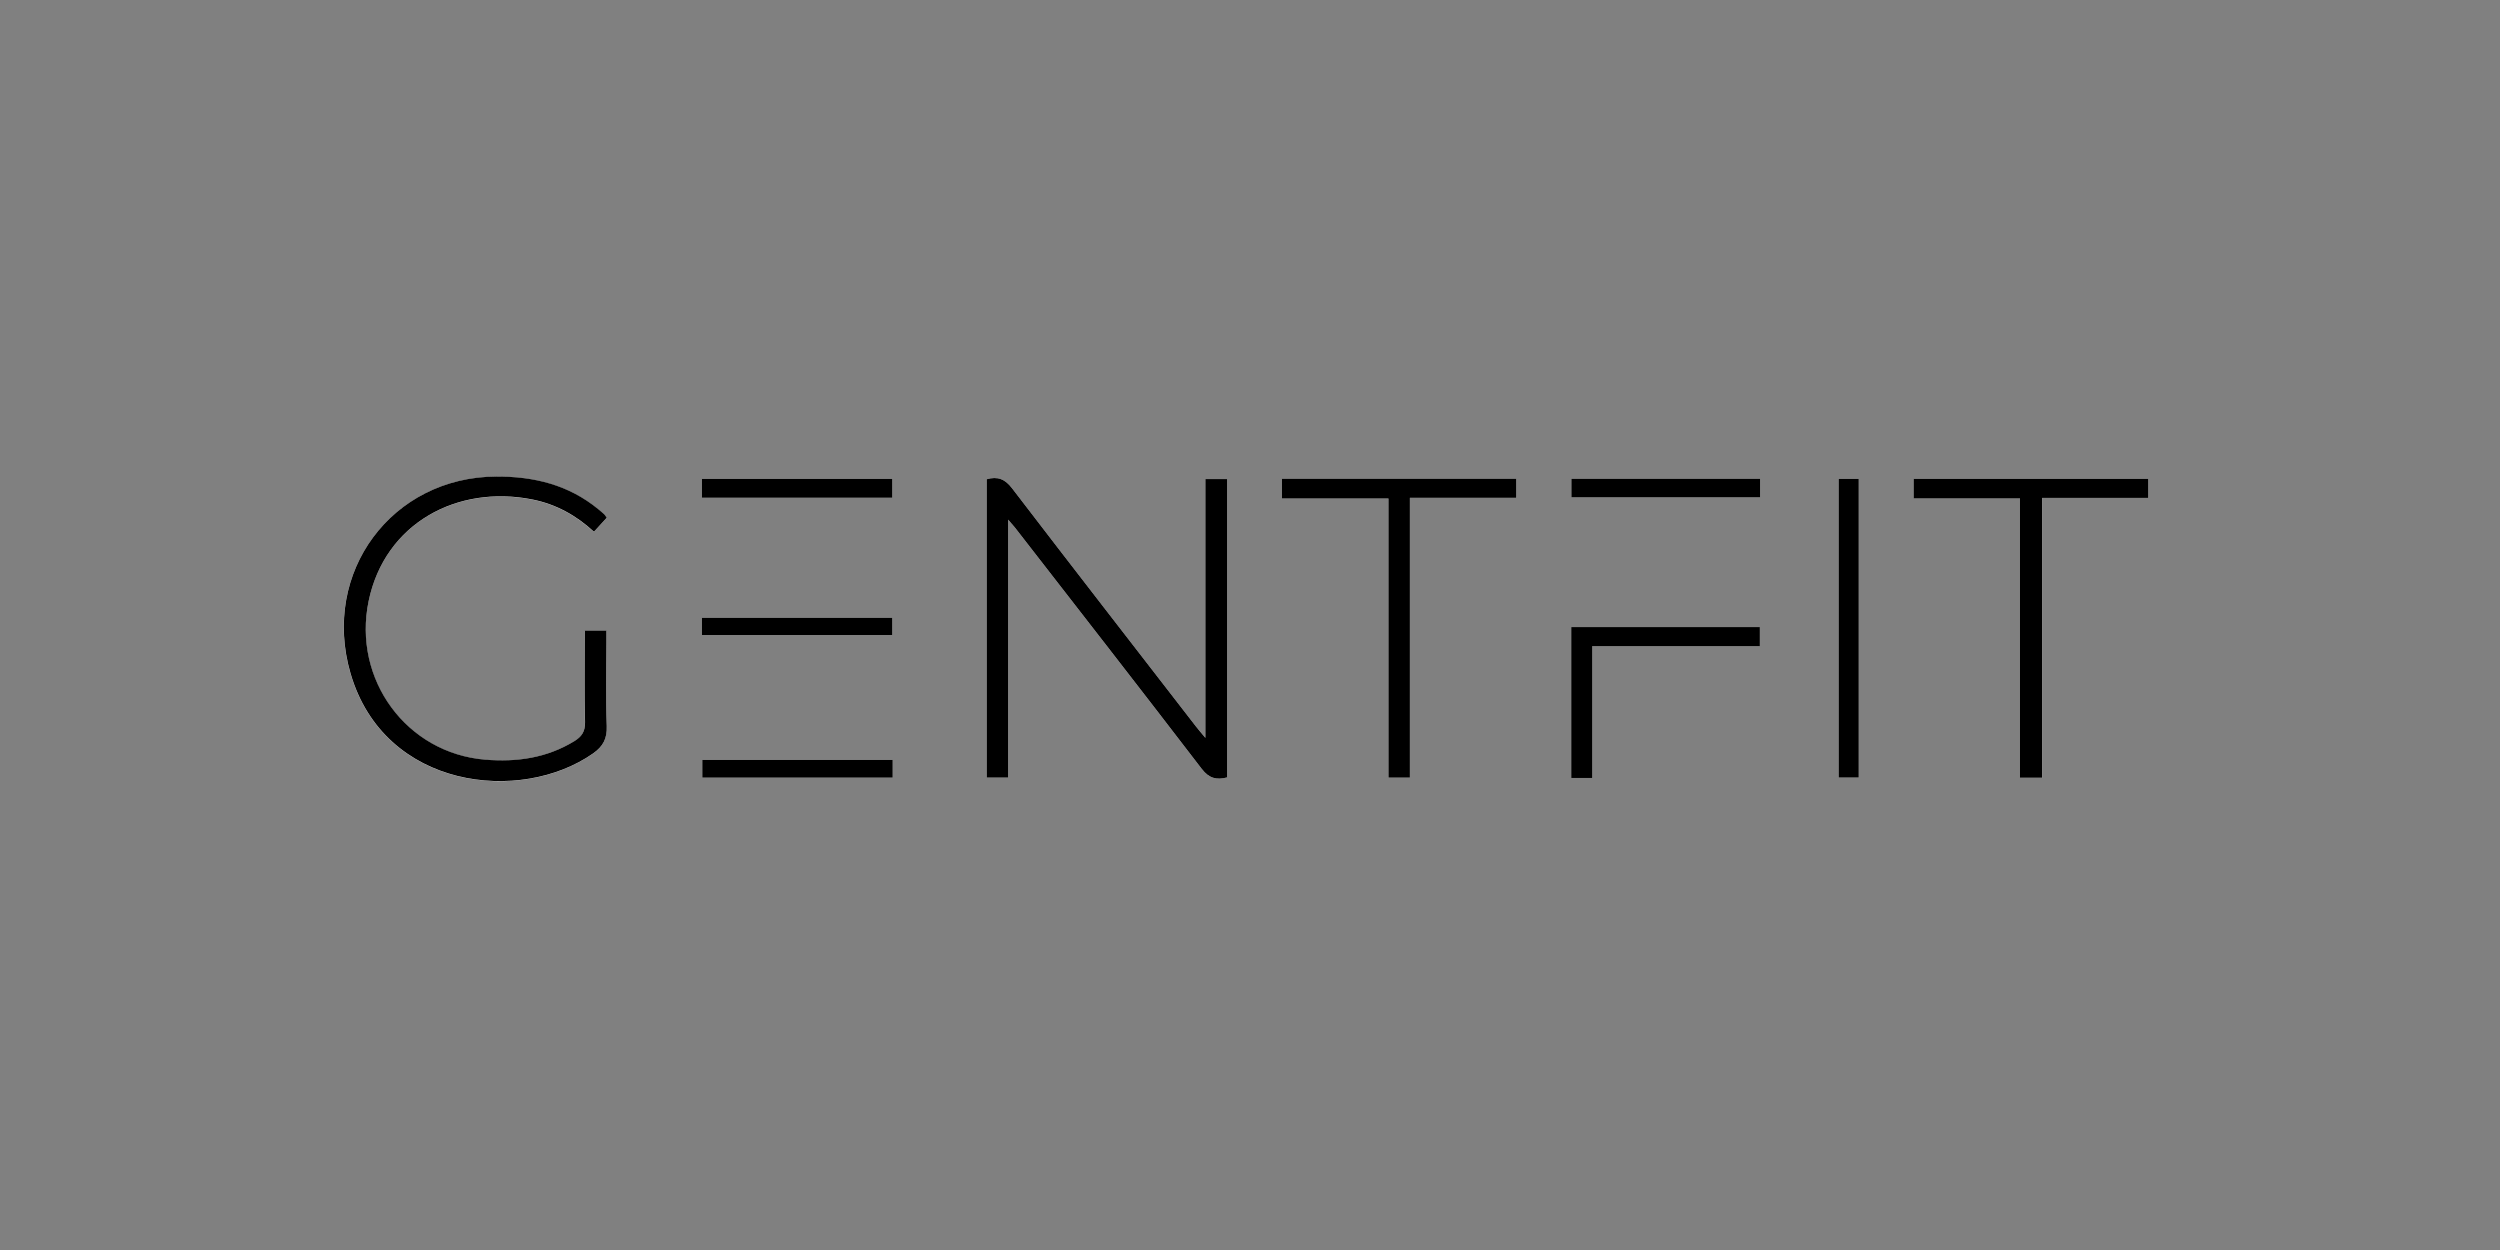 <svg width="320" height="160" viewBox="0 0 320 160" fill="none" xmlns="http://www.w3.org/2000/svg">
<rect x="0" y="0" width="320" height="160" fill="#808080" stroke="none"/>
<mask id="mask0_2131_209" style="mask-type:alpha" maskUnits="userSpaceOnUse" x="0" y="0" width="320" height="160">
<rect width="320" height="160" fill="#D9D9D9"/>
</mask>
<g mask="url(#mask0_2131_209)">
<path d="M157.071 99.51V61.322H154.288V94.447C153.734 93.775 153.387 93.373 153.06 92.961C145.206 82.816 137.342 72.692 129.548 62.507C128.637 61.312 127.715 60.96 126.299 61.342V99.53H129.043V66.514C129.478 67.017 129.706 67.268 129.914 67.529C137.897 77.814 145.899 88.089 153.823 98.415C154.764 99.64 155.724 99.861 157.071 99.51ZM74.847 80.737C74.847 84.755 74.788 88.602 74.877 92.459C74.907 93.674 74.451 94.327 73.49 94.899C69.954 97.049 66.132 97.591 62.1 97.26C52.028 96.436 45.075 86.995 47.175 76.95C49.245 66.997 58.515 62.035 68.142 63.953C71.153 64.556 73.728 65.972 76.016 68.081C76.62 67.418 77.135 66.856 77.65 66.294C77.511 66.093 77.442 65.952 77.343 65.862C77.095 65.631 76.838 65.41 76.57 65.199C72.757 62.075 68.34 61 63.507 61.02C50.166 61.081 41.074 73.264 44.867 86.231C49.205 101.056 66.666 102.955 75.907 96.456C77.175 95.562 77.71 94.588 77.65 92.961C77.511 89.395 77.61 85.829 77.6 82.264C77.6 81.792 77.6 81.31 77.6 80.757H74.837L74.847 80.737ZM258.569 63.803V99.55H261.402V63.732H275V61.292H244.961V63.803H258.579H258.569ZM177.721 63.813V99.55H180.465V63.732H194.083V61.302H164.084V63.823H177.721V63.813ZM203.789 99.58V82.716H225.251V80.265H201.105V99.58H203.789ZM235.344 61.282V99.53H237.919V61.282H235.344ZM114.216 63.712V61.282H89.842V63.712H114.216ZM225.301 61.272H201.135V63.662H225.301V61.272ZM114.216 81.279V79.07H89.842V81.279H114.216ZM114.266 97.27H89.892V99.54H114.266V97.27Z" fill="white"/>
<path d="M157.071 99.51C155.724 99.861 154.764 99.64 153.823 98.415C145.899 88.079 137.897 77.814 129.914 67.529C129.706 67.268 129.478 67.017 129.043 66.514V99.53H126.299V61.342C127.706 60.95 128.637 61.312 129.548 62.507C137.342 72.692 145.216 82.816 153.06 92.961C153.387 93.383 153.734 93.775 154.288 94.447V61.322H157.071V99.51Z" fill="black"/>
<path d="M74.847 80.737H77.61C77.61 81.3 77.61 81.772 77.61 82.244C77.61 85.809 77.511 89.385 77.66 92.941C77.719 94.558 77.185 95.542 75.917 96.436C66.666 102.935 49.205 101.036 44.877 86.211C41.084 73.244 50.176 61.06 63.517 61C68.35 60.98 72.767 62.055 76.58 65.179C76.838 65.39 77.105 65.611 77.353 65.842C77.452 65.942 77.521 66.073 77.66 66.273C77.145 66.836 76.64 67.398 76.026 68.061C73.738 65.952 71.163 64.536 68.152 63.933C58.525 62.015 49.255 66.977 47.185 76.93C45.095 86.975 52.038 96.416 62.11 97.24C66.151 97.571 69.974 97.029 73.5 94.879C74.451 94.297 74.907 93.654 74.887 92.439C74.798 88.592 74.857 84.735 74.857 80.717L74.847 80.737Z" fill="black"/>
<path d="M258.569 63.803L244.951 63.803V61.292H274.99V63.732H261.392V99.55H258.559V63.803L258.569 63.803Z" fill="black"/>
<path d="M177.721 63.813L164.084 63.813V61.292H194.083V63.722H180.465V99.54H177.721V63.803V63.813Z" fill="black"/>
<path d="M203.789 99.58H201.115V80.265H225.261V82.716H203.799V99.58H203.789Z" fill="black"/>
<path d="M235.344 61.282H237.919V99.53H235.344V61.282Z" fill="black"/>
<path d="M114.216 63.712H89.842V61.282H114.216V63.712Z" fill="black"/>
<path d="M225.301 61.272V63.662H201.135V61.272H225.301Z" fill="black"/>
<path d="M114.216 81.279H89.842V79.07H114.216V81.279Z" fill="black"/>
<path d="M114.266 97.27V99.54H89.892V97.27H114.266Z" fill="black"/>
</g>
</svg>
